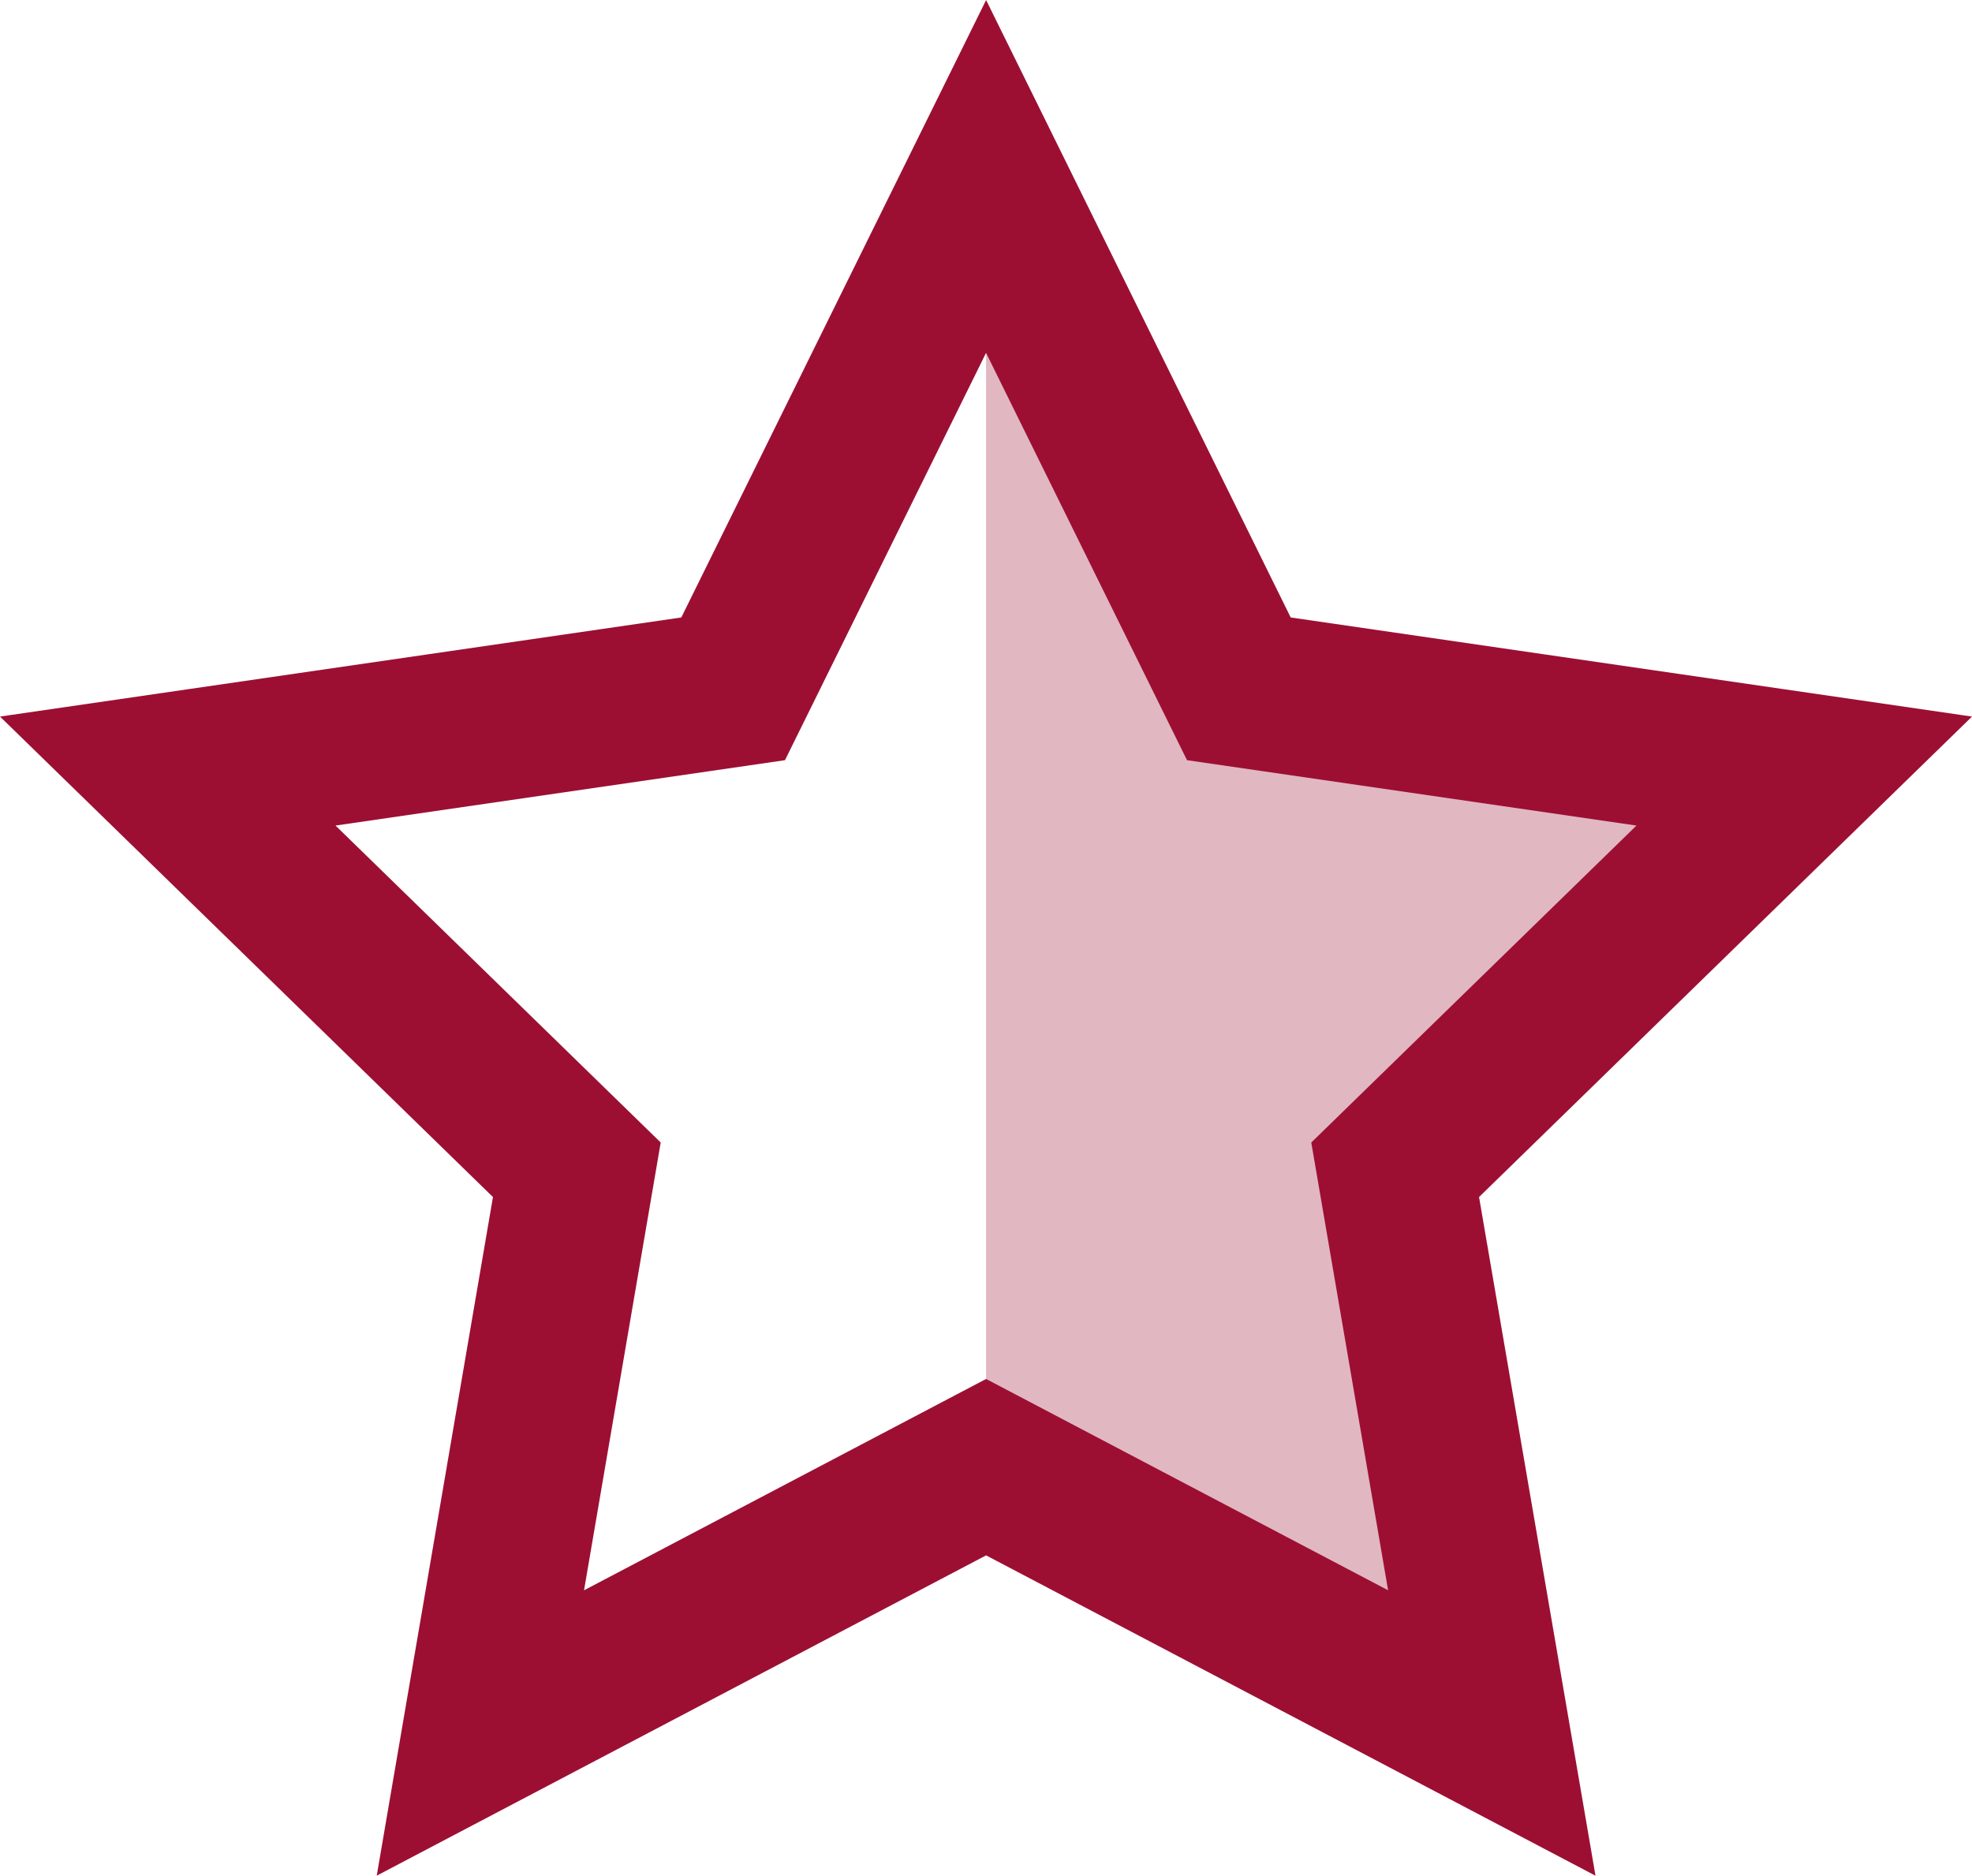 <svg xmlns="http://www.w3.org/2000/svg" class="decoration" viewBox="0 0 113.67 108.11"><defs><style>.a2ad5e9d-4803-432f-bfe0-3572ab729c3f{fill:none;stroke:#9c0f33;stroke-miterlimit:10;stroke-width:9px;}.a8278cdc-e626-442d-bc1b-44128f96dc6e{fill:#9c0f33;opacity:0.3;}</style></defs><g id="fd4f78a6-b94a-4492-9670-3beb3d876d10" data-name="Calque 2"><g id="a1719999-eb06-44fa-8953-28f8f8929c1f" data-name="Calque 1"><polygon class="a2ad5e9d-4803-432f-bfe0-3572ab729c3f" points="56.84 10.17 71.41 39.7 104 44.44 80.42 67.42 85.99 99.88 56.84 84.56 27.69 99.88 33.25 67.42 9.67 44.44 42.26 39.7 56.84 10.17"/><polyline class="a8278cdc-e626-442d-bc1b-44128f96dc6e" points="56.84 10.17 71.41 39.7 104 44.44 80.42 67.42 85.99 99.88 56.84 84.56"/></g></g></svg>